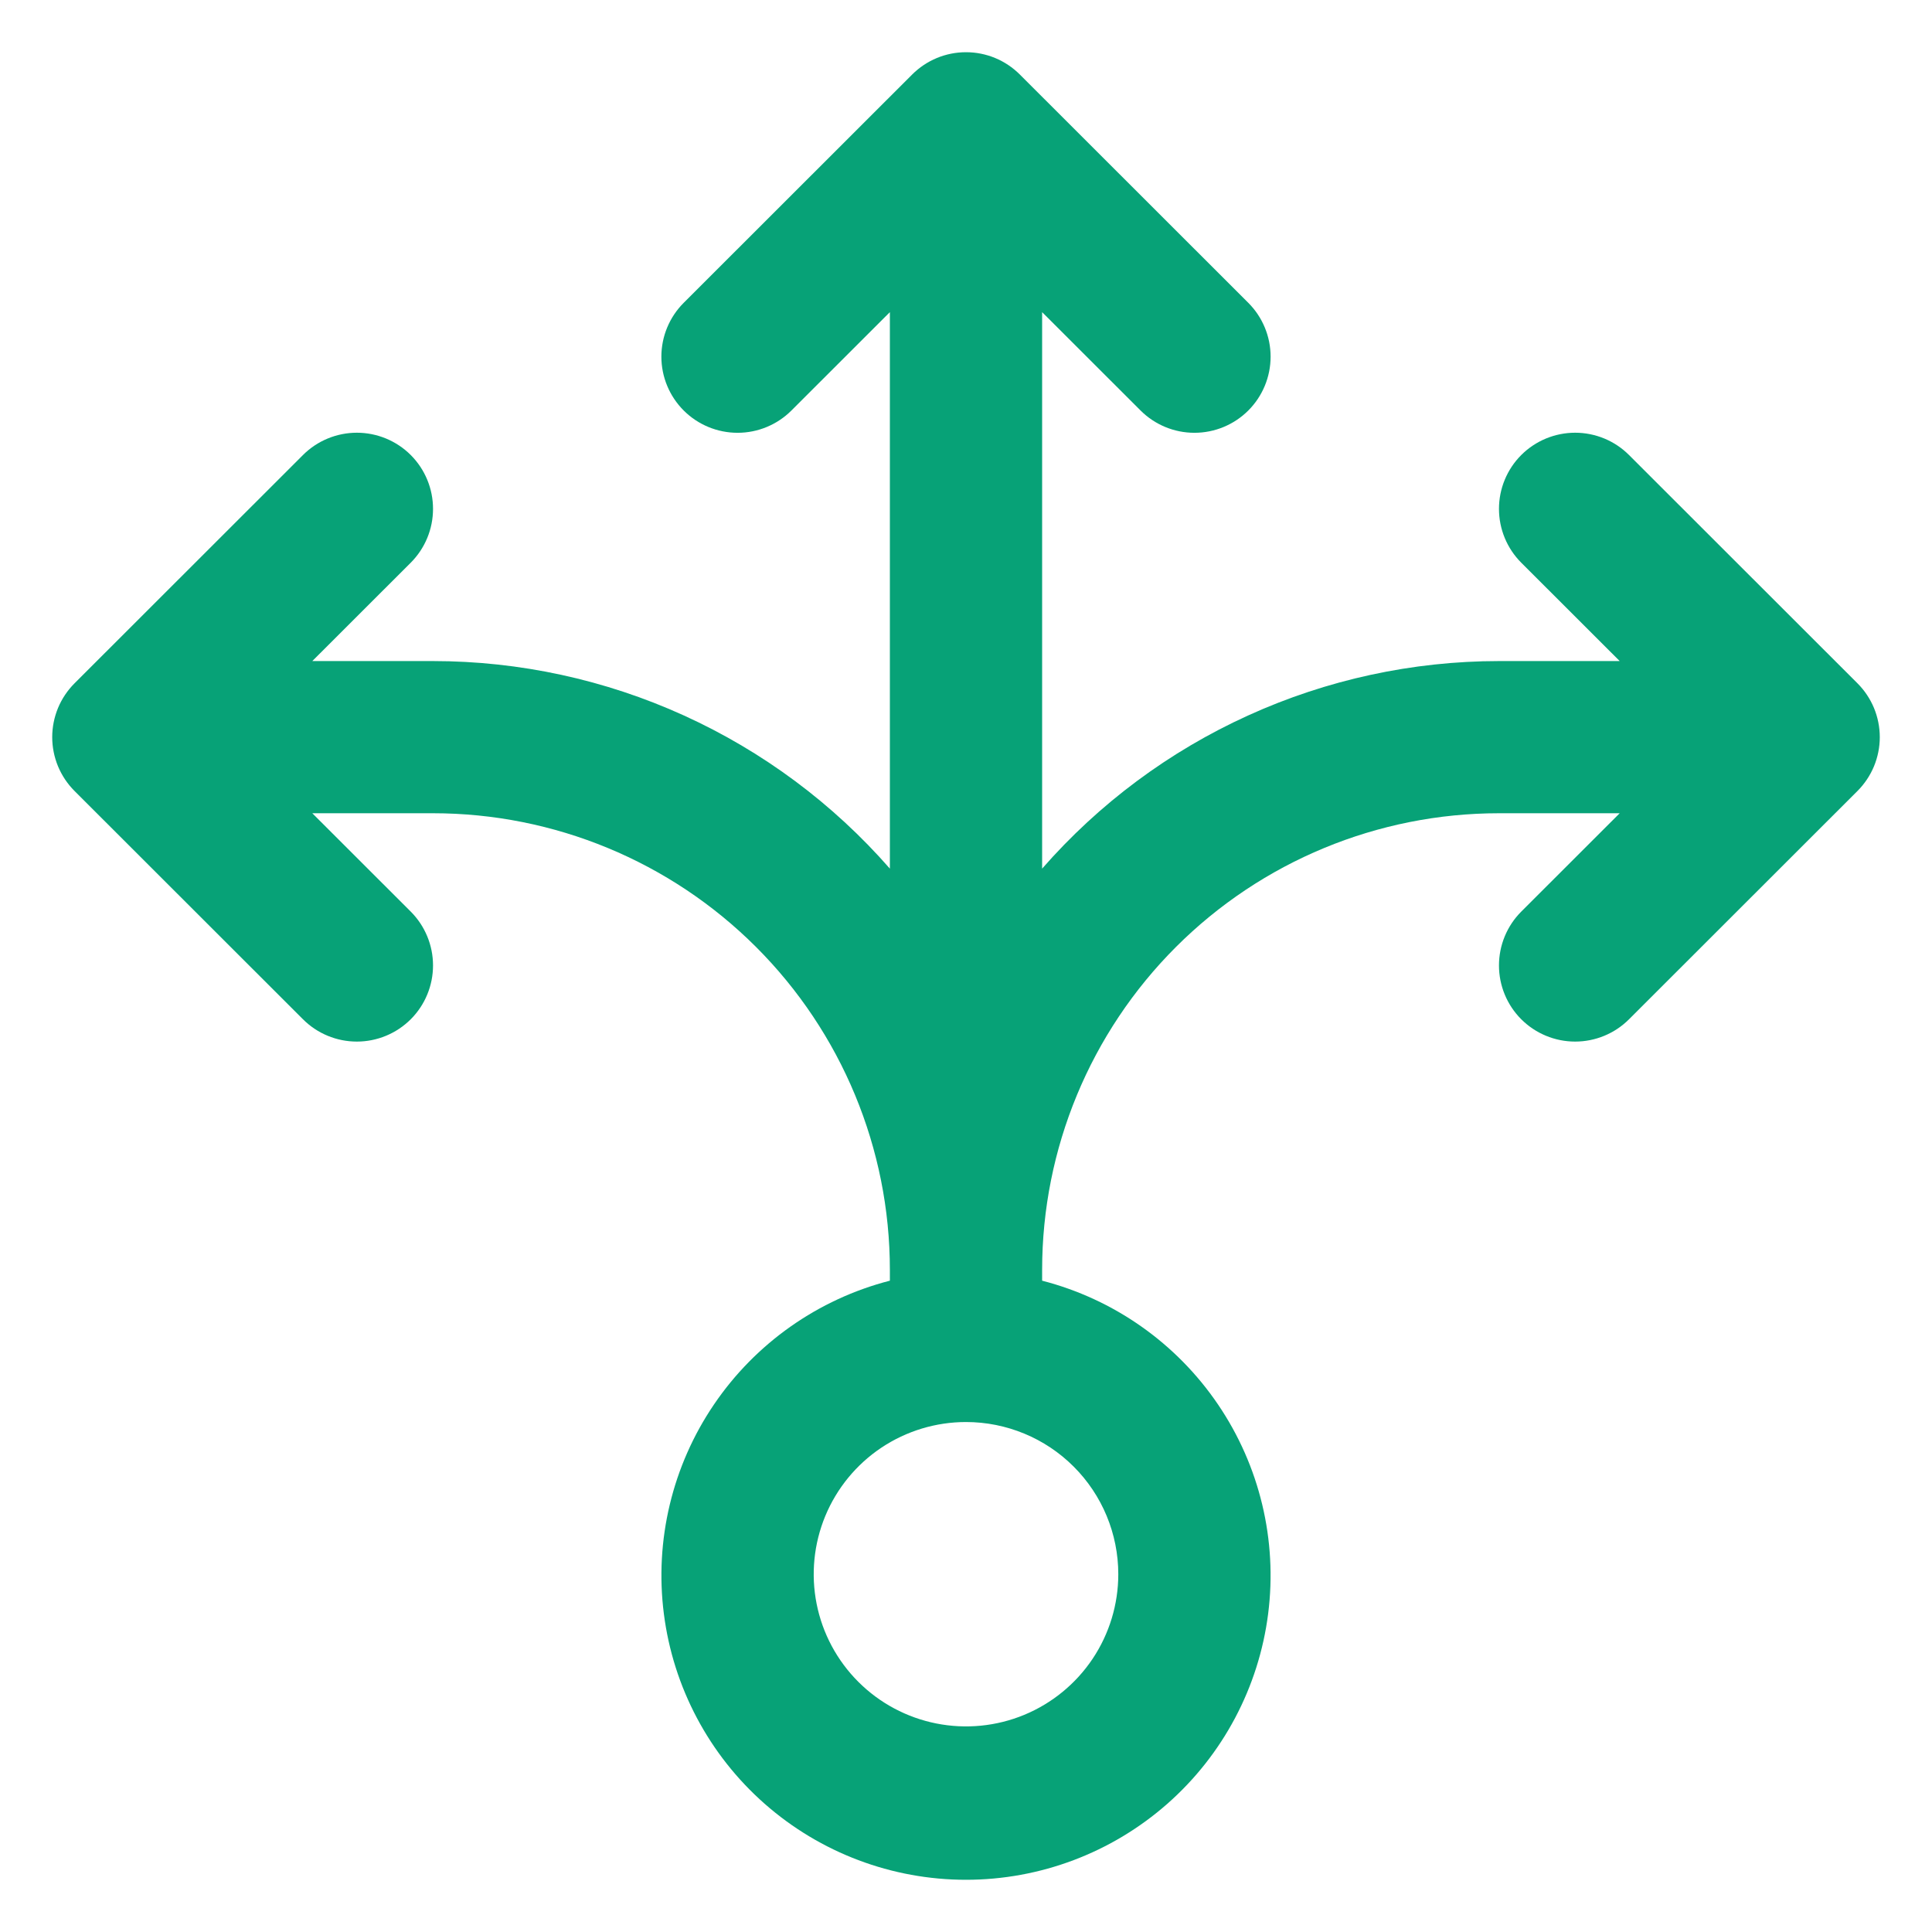 <svg width="74" height="74" viewBox="0 0 74 74" fill="none" xmlns="http://www.w3.org/2000/svg">
<g id="icon_structure">
<path id="Vector" d="M62.395 17.428C62.124 17.157 61.803 16.943 61.449 16.796C61.094 16.65 60.715 16.574 60.332 16.574C59.949 16.574 59.569 16.65 59.215 16.796C58.861 16.943 58.539 17.157 58.268 17.428C57.997 17.699 57.782 18.021 57.636 18.374C57.489 18.728 57.414 19.108 57.414 19.49C57.414 19.873 57.489 20.253 57.636 20.607C57.782 20.96 57.997 21.282 58.268 21.553L62.038 25.32H57.415C54.1 25.322 50.824 26.032 47.806 27.404C44.788 28.775 42.098 30.775 39.916 33.27V11.956L43.686 15.723C44.233 16.27 44.975 16.577 45.749 16.577C46.523 16.577 47.266 16.27 47.813 15.723C48.36 15.176 48.667 14.434 48.667 13.661C48.667 12.888 48.36 12.146 47.813 11.599L39.063 2.855C38.792 2.584 38.471 2.369 38.117 2.222C37.763 2.075 37.383 2 37 2C36.617 2 36.237 2.075 35.883 2.222C35.529 2.369 35.208 2.584 34.937 2.855L26.187 11.599C25.64 12.146 25.332 12.888 25.332 13.661C25.332 14.434 25.64 15.176 26.187 15.723C26.734 16.27 27.477 16.577 28.251 16.577C29.024 16.577 29.767 16.27 30.314 15.723L34.084 11.956V33.27C31.902 30.775 29.212 28.775 26.194 27.404C23.176 26.032 19.9 25.322 16.585 25.32H11.962L15.732 21.553C16.003 21.282 16.218 20.96 16.364 20.607C16.511 20.253 16.586 19.873 16.586 19.49C16.586 19.108 16.511 18.728 16.364 18.374C16.218 18.021 16.003 17.699 15.732 17.428C15.461 17.157 15.139 16.943 14.785 16.796C14.431 16.65 14.051 16.574 13.668 16.574C13.285 16.574 12.905 16.65 12.552 16.796C12.197 16.943 11.876 17.157 11.605 17.428L2.855 26.172C2.584 26.443 2.369 26.765 2.222 27.118C2.076 27.472 2 27.852 2 28.235C2 28.617 2.076 28.997 2.222 29.351C2.369 29.704 2.584 30.026 2.855 30.297L11.605 39.041C12.152 39.588 12.894 39.895 13.668 39.895C14.442 39.895 15.184 39.588 15.732 39.041C16.279 38.494 16.586 37.752 16.586 36.979C16.586 36.205 16.279 35.463 15.732 34.916L11.962 31.149H16.585C21.226 31.149 25.677 32.992 28.958 36.271C32.24 39.551 34.084 43.999 34.084 48.637V49.053C31.334 49.762 28.938 51.449 27.345 53.798C25.751 56.146 25.069 58.995 25.427 61.81C25.785 64.625 27.158 67.213 29.288 69.089C31.419 70.965 34.161 72 37 72C39.839 72 42.581 70.965 44.712 69.089C46.842 67.213 48.215 64.625 48.573 61.81C48.931 58.995 48.249 56.146 46.655 53.798C45.062 51.449 42.666 49.762 39.916 49.053V48.637C39.916 43.999 41.76 39.551 45.042 36.271C48.323 32.992 52.774 31.149 57.415 31.149H62.038L58.268 34.916C57.721 35.463 57.414 36.205 57.414 36.979C57.414 37.752 57.721 38.494 58.268 39.041C58.816 39.588 59.558 39.895 60.332 39.895C61.106 39.895 61.848 39.588 62.395 39.041L71.145 30.297C71.416 30.026 71.631 29.704 71.778 29.351C71.924 28.997 72 28.617 72 28.235C72 27.852 71.924 27.472 71.778 27.118C71.631 26.765 71.416 26.443 71.145 26.172L62.395 17.428ZM42.833 60.296C42.833 61.449 42.491 62.576 41.85 63.535C41.209 64.493 40.298 65.24 39.232 65.682C38.166 66.123 36.993 66.238 35.862 66.013C34.731 65.788 33.691 65.233 32.876 64.418C32.06 63.603 31.504 62.564 31.279 61.433C31.054 60.303 31.17 59.13 31.611 58.065C32.053 57 32.8 56.09 33.759 55.449C34.719 54.809 35.846 54.467 37 54.467C38.547 54.467 40.031 55.081 41.124 56.174C42.218 57.267 42.833 58.75 42.833 60.296Z" fill="#07A277"/>
</g>
</svg>
